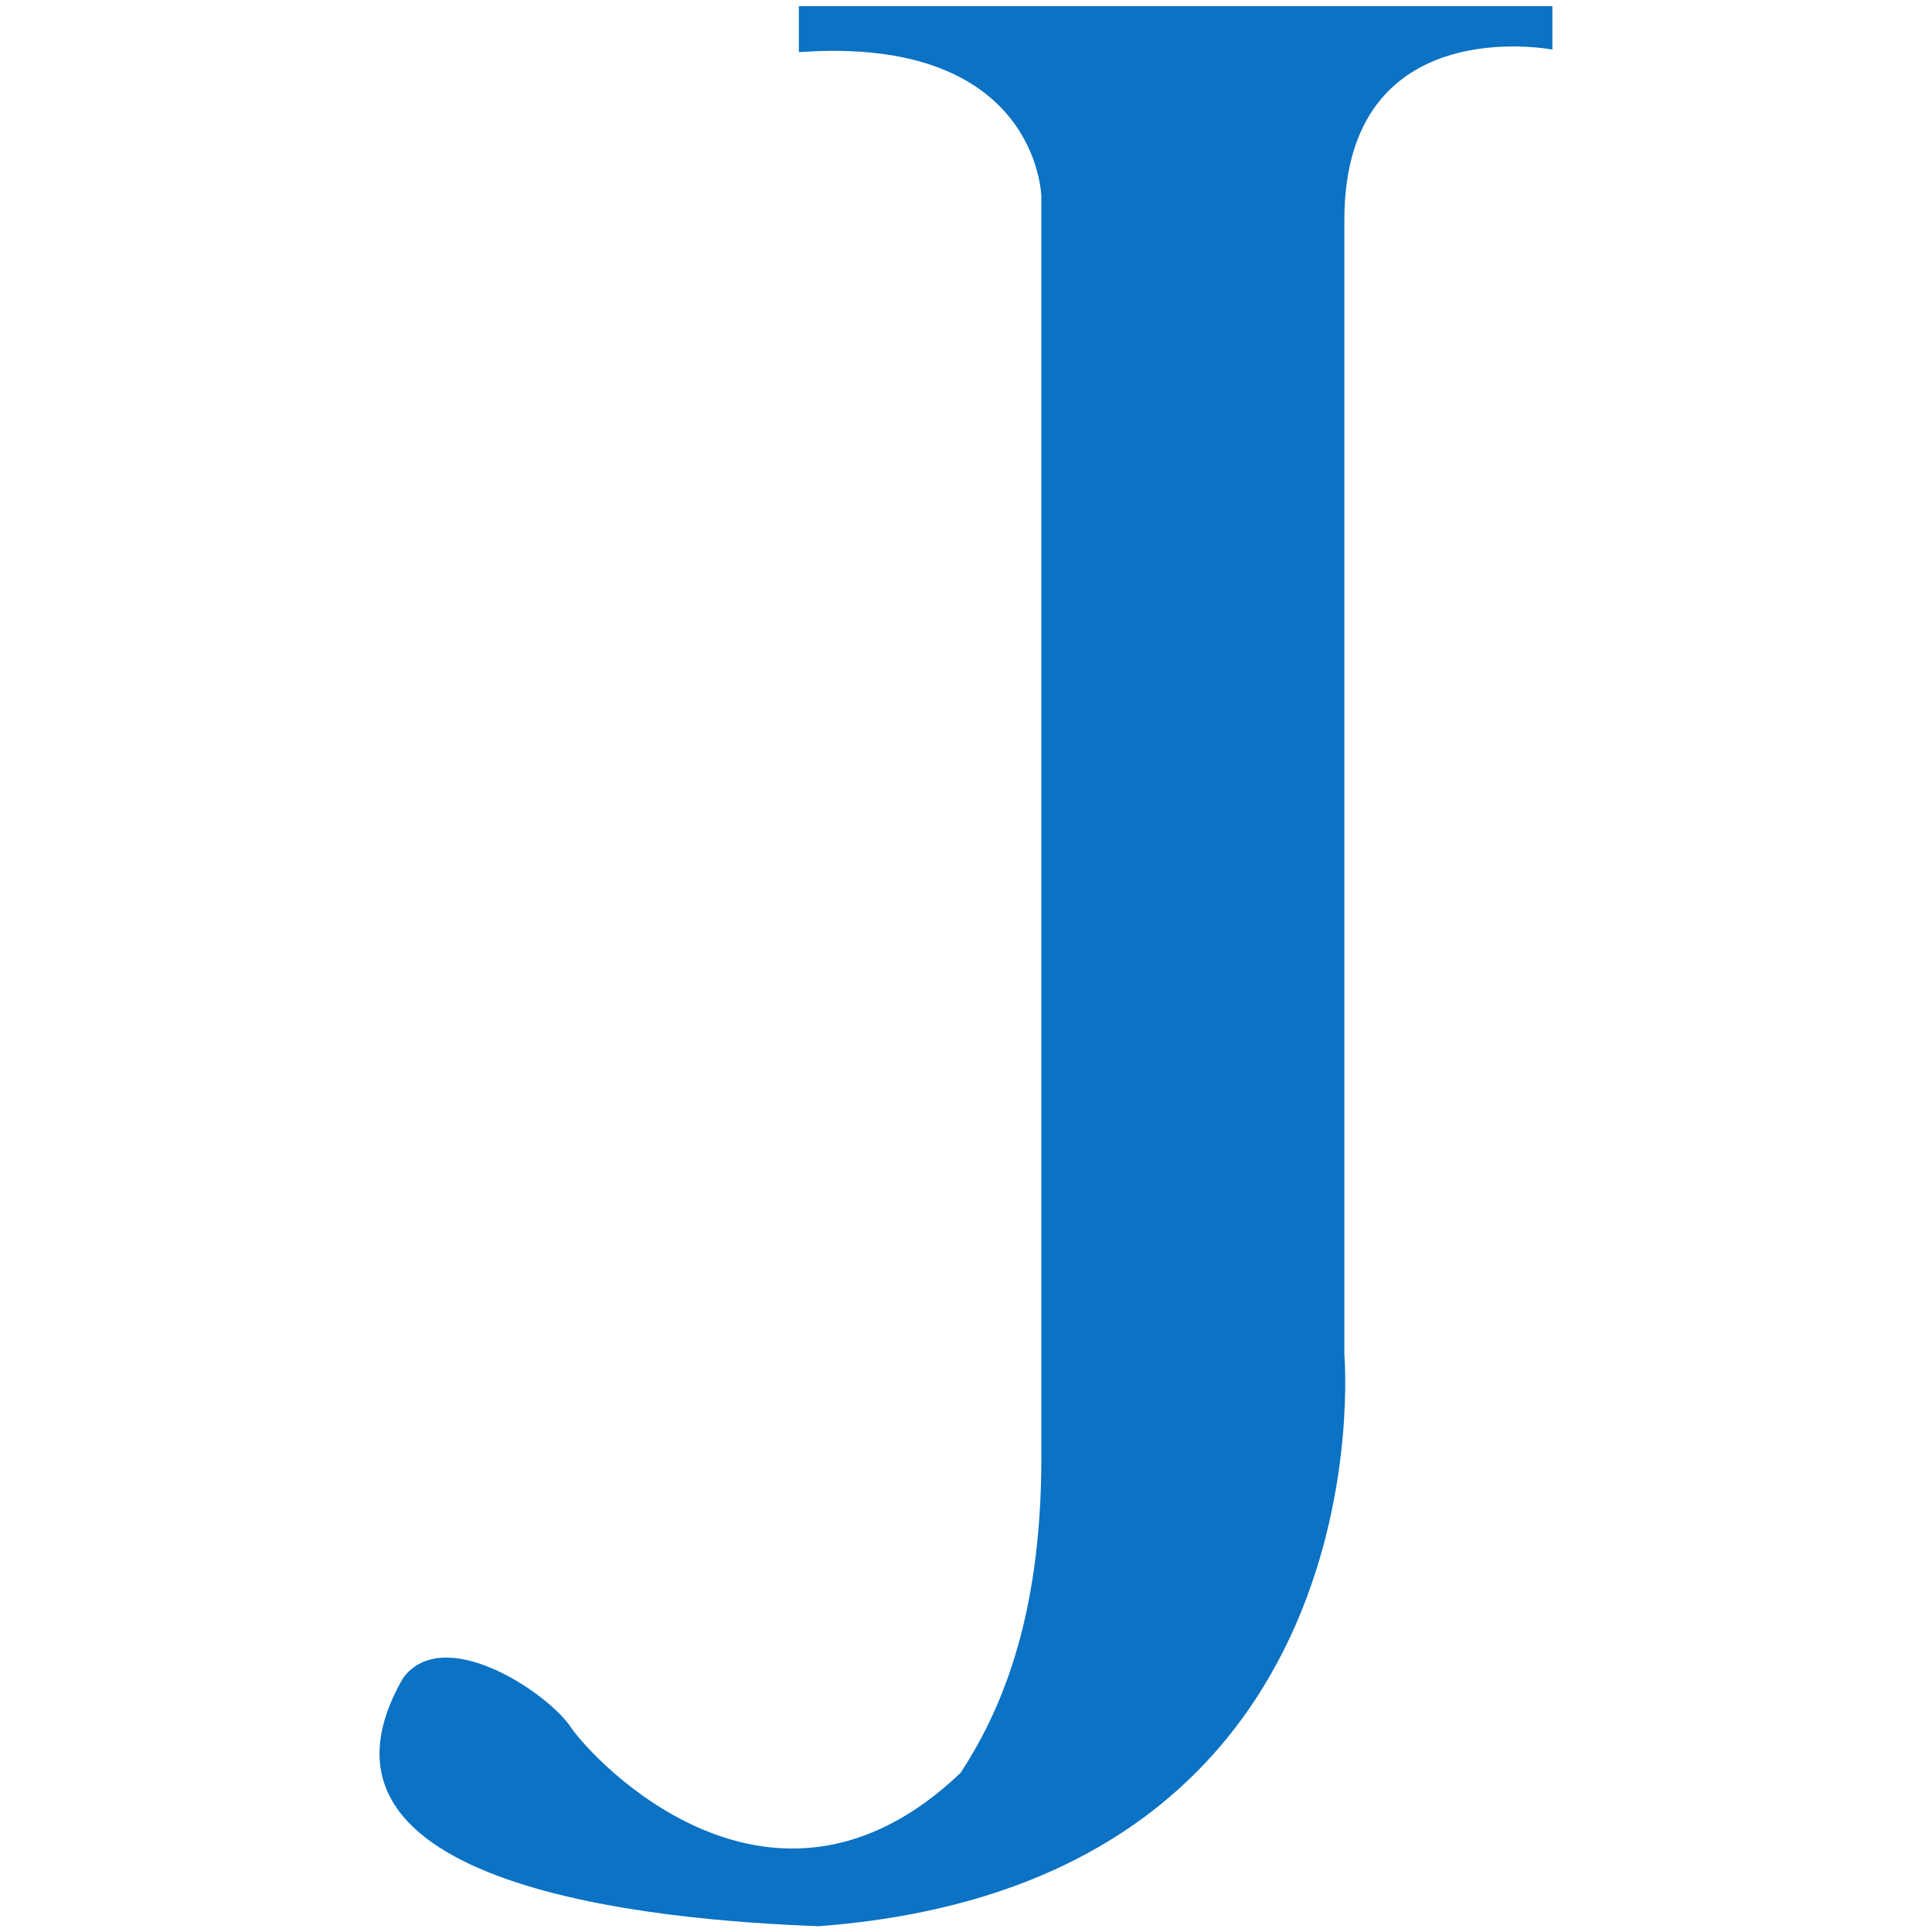 <?xml version="1.0" encoding="UTF-8"?>
<svg id="Layer_1" xmlns="http://www.w3.org/2000/svg" viewBox="0 0 60 60">
  <defs>
    <style>
      .cls-1 {
        fill: #0b72c4;
      }
    </style>
  </defs>
  <path class="cls-1" d="M24.81,1.62V.19h23.4v1.35s-6.46-1.26-6.46,5.29v35.24s1.43,16.41-16.32,17.75c-4.93-.18-16.68-1.17-12.91-7.71,1.26-1.7,4.48.45,5.2,1.52s6.28,6.99,12.11,1.43c1.17-1.79,2.51-4.66,2.51-9.77V6.1s-.09-5.02-7.53-4.48Z"/>
</svg>